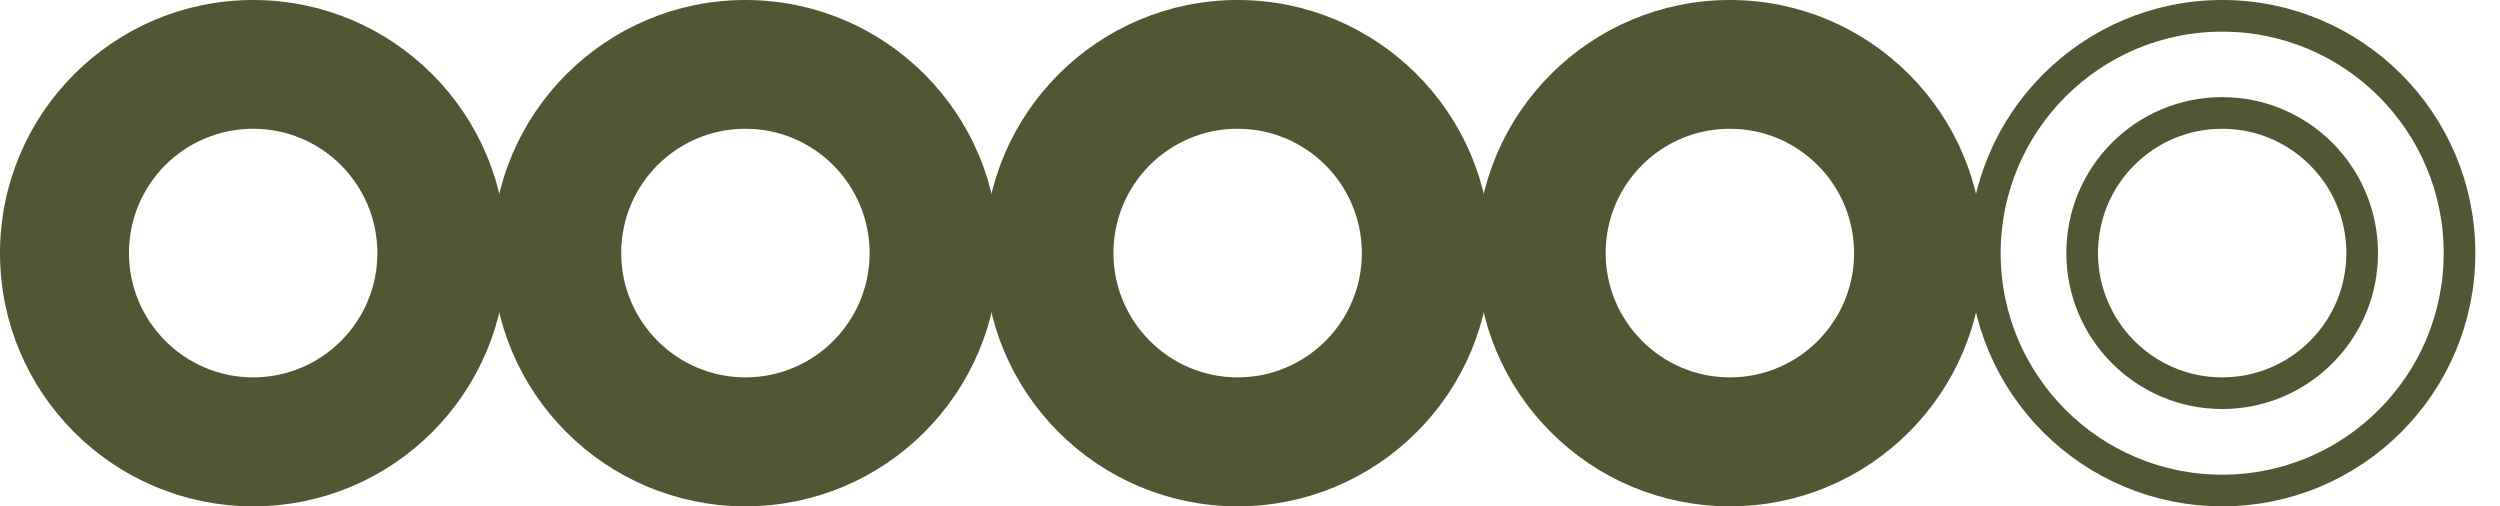 <svg width="79" height="16" viewBox="0 0 79 16" fill="none" xmlns="http://www.w3.org/2000/svg">
<path d="M8 0.5C12.142 0.5 15.5 3.858 15.5 8C15.5 12.142 12.142 15.5 8 15.5C3.858 15.5 0.5 12.142 0.5 8C0.5 3.858 3.865 0.5 8 0.5ZM8 12.425C10.443 12.425 12.425 10.443 12.425 8C12.425 5.555 10.448 3.569 8 3.569C5.551 3.569 3.575 5.55 3.575 7.994C3.575 10.438 5.557 12.425 8 12.425Z" fill="#4F5832" stroke="#4F5832"/>
<path d="M23.555 0.5C27.696 0.5 31.055 3.858 31.055 8C31.055 12.142 27.696 15.5 23.555 15.5C19.413 15.5 16.055 12.142 16.055 8C16.055 3.858 19.419 0.5 23.555 0.5ZM23.555 12.425C25.998 12.425 27.98 10.443 27.98 8C27.98 5.555 26.003 3.569 23.555 3.569C21.106 3.569 19.13 5.55 19.13 7.994C19.13 10.438 21.112 12.425 23.555 12.425Z" fill="#4F5832" stroke="#4F5832"/>
<path d="M39.109 0.5C43.251 0.5 46.609 3.858 46.609 8C46.609 12.142 43.251 15.5 39.109 15.5C34.968 15.5 31.609 12.142 31.609 8C31.609 3.858 34.974 0.5 39.109 0.5ZM39.109 12.425C41.553 12.425 43.534 10.443 43.534 8C43.534 5.555 41.558 3.569 39.109 3.569C36.66 3.569 34.685 5.55 34.685 7.994C34.685 10.438 36.667 12.425 39.109 12.425Z" fill="#4F5832" stroke="#4F5832"/>
<path d="M54.664 0.5C58.806 0.5 62.164 3.858 62.164 8C62.164 12.142 58.806 15.5 54.664 15.5C50.522 15.5 47.164 12.142 47.164 8C47.164 3.858 50.529 0.5 54.664 0.5ZM54.664 12.425C57.107 12.425 59.089 10.443 59.089 8C59.089 5.555 57.112 3.569 54.664 3.569C52.215 3.569 50.239 5.55 50.239 7.994C50.239 10.438 52.222 12.425 54.664 12.425Z" fill="#4F5832" stroke="#4F5832"/>
<path d="M70.221 0.5C74.362 0.5 77.721 3.858 77.721 8C77.721 12.142 74.362 15.5 70.221 15.5C66.079 15.5 62.721 12.142 62.721 8C62.721 3.858 66.086 0.5 70.221 0.5ZM70.221 12.425C72.664 12.425 74.645 10.443 74.645 8C74.645 5.555 72.669 3.569 70.221 3.569C67.772 3.569 65.796 5.55 65.796 7.994C65.796 10.438 67.778 12.425 70.221 12.425Z" stroke="#4F5832"/>
</svg>
